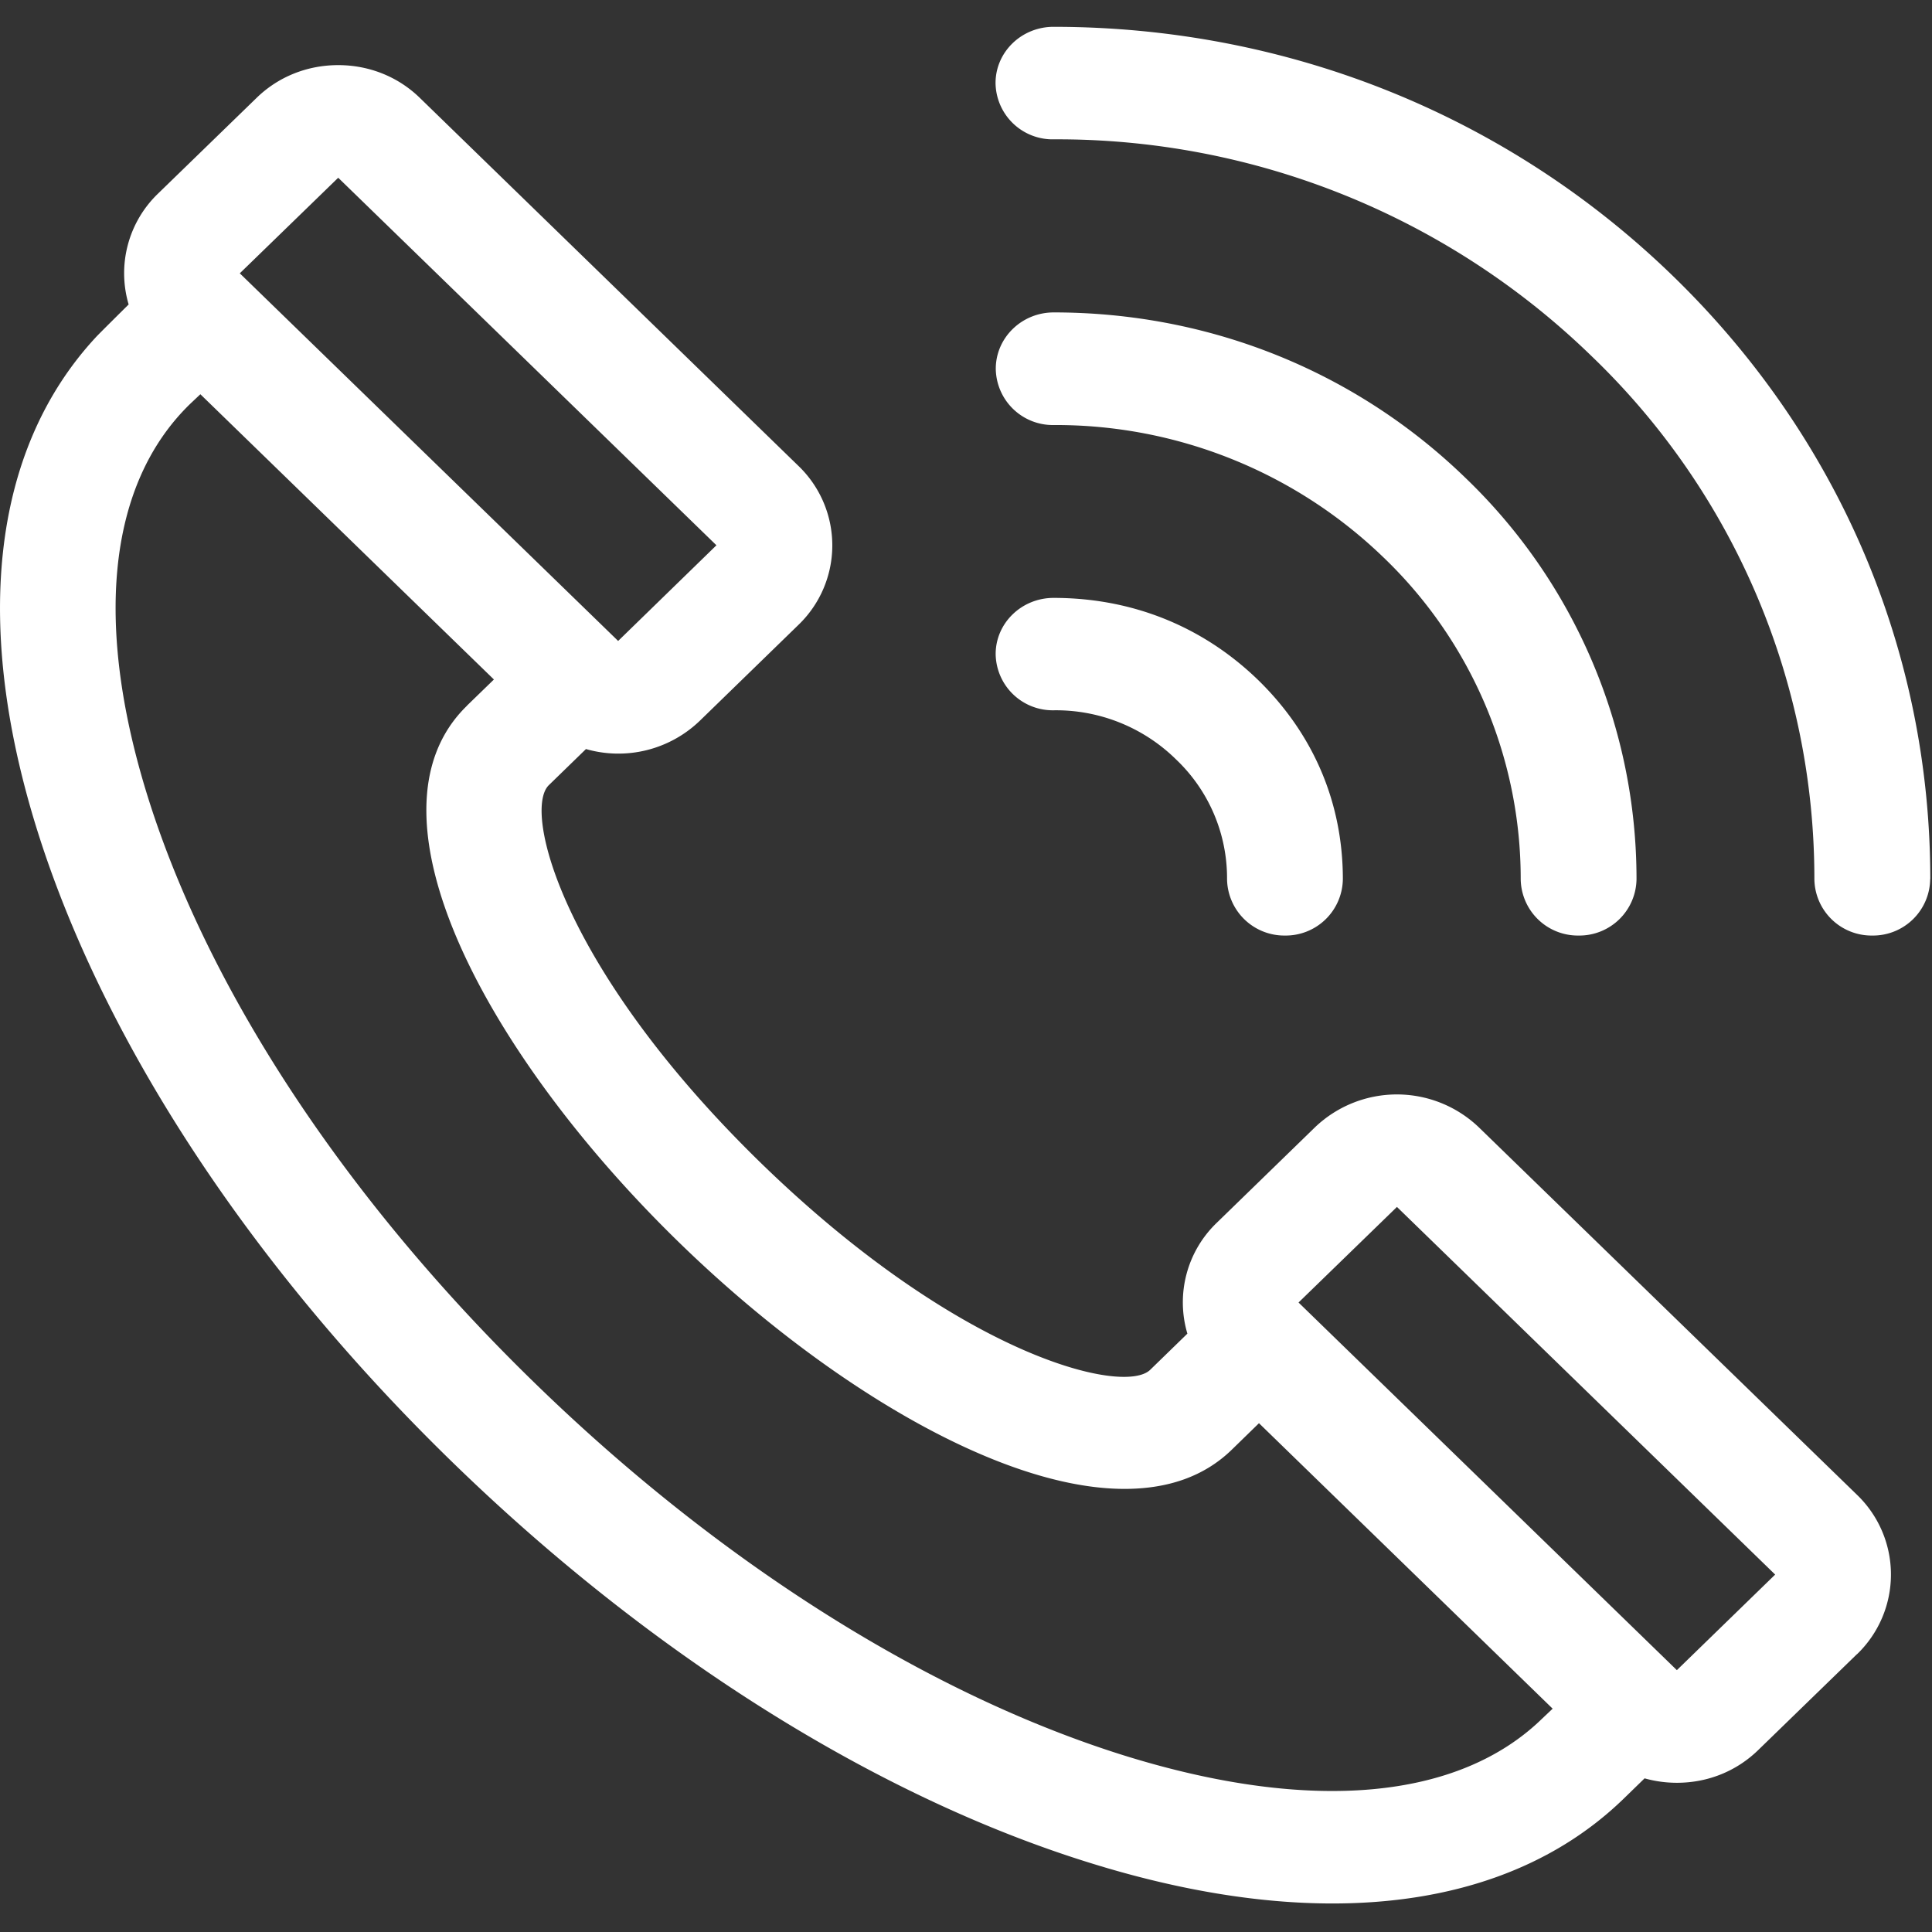 <svg xmlns="http://www.w3.org/2000/svg" width="17" height="17" viewBox="0 0 17 17"><rect x="0" y="0" width="17" height="17" fill="#333333" stroke="none"/><g><g><path fill="#fff" d="M16.34 14.555l-.865.84c-.193.19-.448.292-.72.292a1.05 1.05 0 0 1-.284-.039l-.181.176c-.631.614-1.51.925-2.566.925-.644 0-1.353-.116-2.11-.35-1.887-.58-3.885-1.834-5.627-3.527C2.245 11.18.957 9.236.359 7.404c-.61-1.874-.438-3.44.483-4.435.014-.017.29-.29.29-.29a.972.972 0 0 1 .258-.975l.866-.841c.192-.188.448-.29.72-.29.272 0 .528.102.72.29l3.329 3.236a.97.97 0 0 1 0 1.4l-.866.842a1.033 1.033 0 0 1-1.003.25l-.327.318c-.232.228.125 1.63 1.87 3.328 1.746 1.696 3.19 2.043 3.422 1.816l.327-.318a.97.97 0 0 1 .258-.975l.865-.841a1.043 1.043 0 0 1 1.441 0l3.329 3.235a.973.973 0 0 1 0 1.401zM2.11 2.405l1.665 1.618 1.652 1.605.012.012.865-.842-3.328-3.234zm11.552 12.63l-2.584-2.512-.236.23c-.248.243-.573.348-.947.348-1.113 0-2.664-.947-3.916-2.165C4.306 9.31 3.127 7.164 4.109 6.21v-.001l.237-.23-2.583-2.51-.092.087C.938 4.27.817 5.528 1.33 7.104c.55 1.685 1.749 3.485 3.378 5.068 1.628 1.584 3.48 2.749 5.213 3.284 1.62.498 2.915.38 3.648-.333zm1.958-1.18l-3.328-3.235-.866.841 3.329 3.235.865-.841zM14.4 7.735a.503.503 0 0 1-.509.497.503.503 0 0 1-.51-.496 3.917 3.917 0 0 0-1.204-2.828A4.148 4.148 0 0 0 9.271 3.74a.502.502 0 0 1-.509-.495c0-.273.228-.496.51-.496 1.37 0 2.658.518 3.627 1.46A4.89 4.89 0 0 1 14.4 7.735zm2.584 0a.503.503 0 0 1-.509.497.503.503 0 0 1-.51-.496 6.37 6.37 0 0 0-1.96-4.602A6.743 6.743 0 0 0 9.27 1.226a.502.502 0 0 1-.51-.495c0-.274.229-.495.51-.495 2.06 0 3.998.78 5.455 2.197 1.457 1.416 2.26 3.3 2.26 5.303zm-5.168 0a.503.503 0 0 1-.51.497.504.504 0 0 1-.509-.496 1.44 1.44 0 0 0-.447-1.052 1.506 1.506 0 0 0-1.08-.434.502.502 0 0 1-.509-.495c0-.272.228-.494.51-.494.69 0 1.312.25 1.8.723.487.475.745 1.08.745 1.752z"/></g></g></svg>